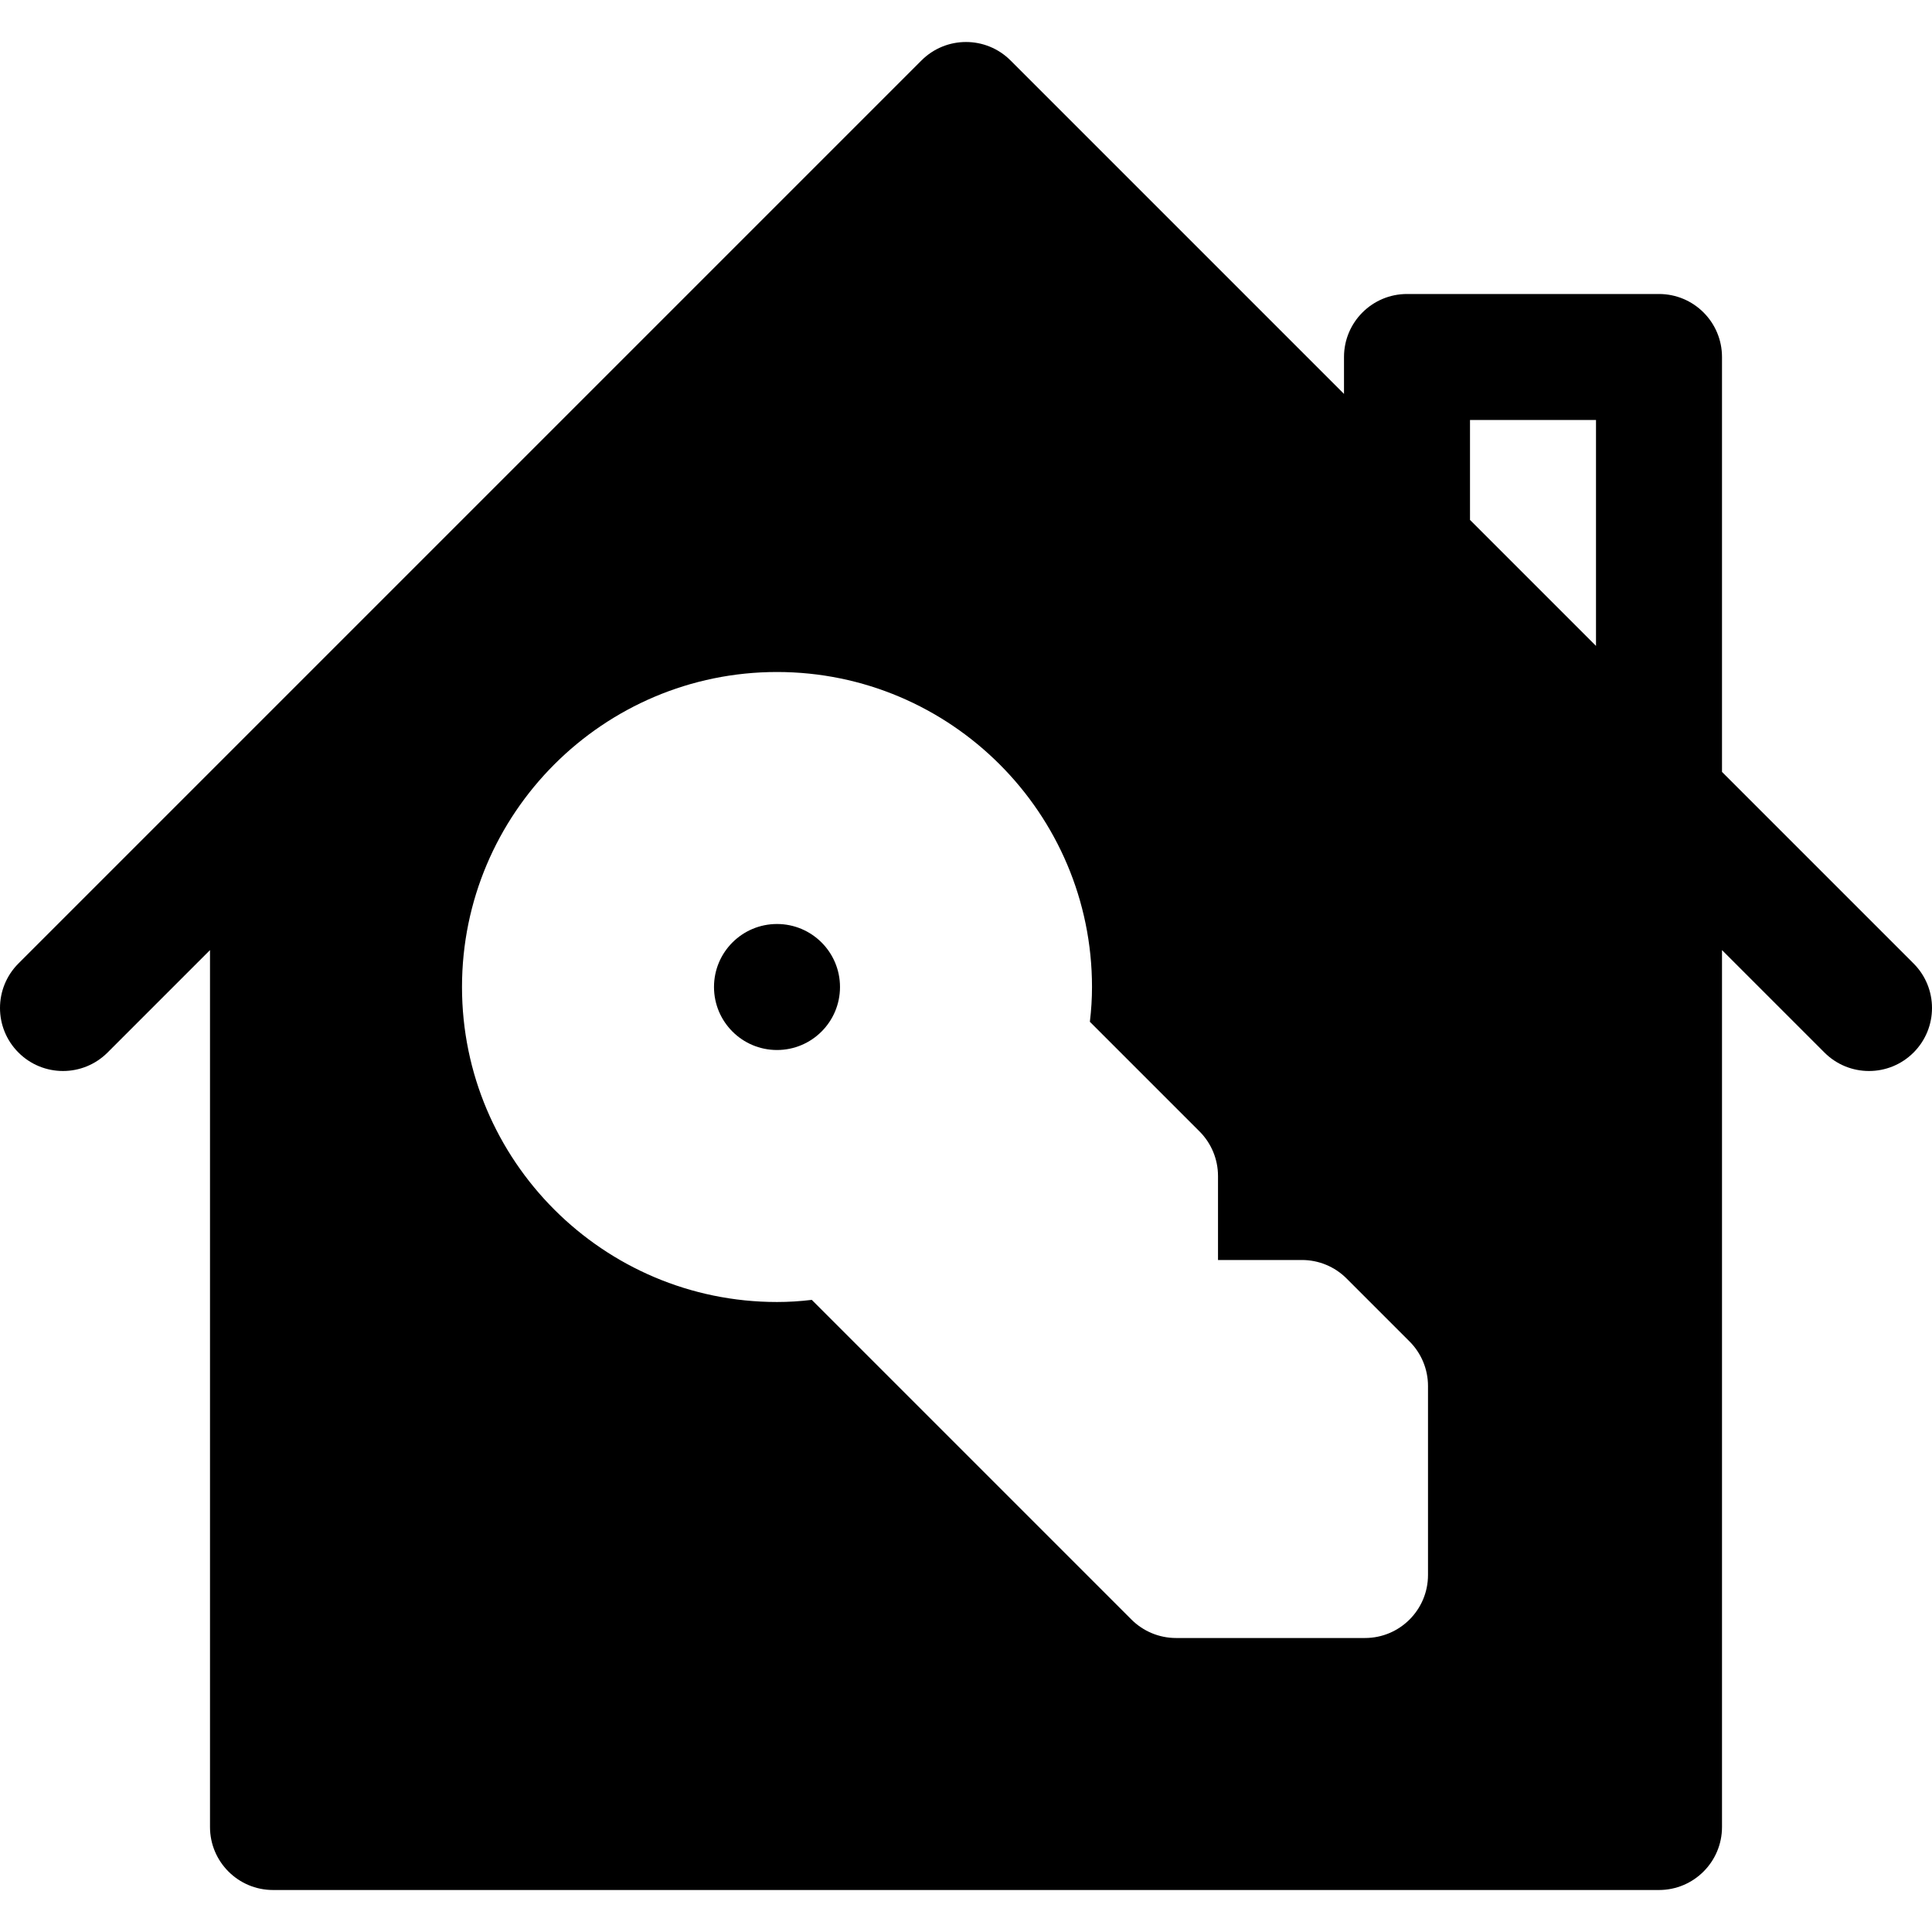 <?xml version="1.0" encoding="iso-8859-1"?>
<!-- Generator: Adobe Illustrator 19.0.0, SVG Export Plug-In . SVG Version: 6.00 Build 0)  -->
<svg version="1.1" id="Layer_1" xmlns="http://www.w3.org/2000/svg" xmlns:xlink="http://www.w3.org/1999/xlink" x="0px" y="0px"
	 viewBox="0 0 512 512" style="enable-background:new 0 0 512 512;" xml:space="preserve">
<g>
	<g>
		<path d="M507.108,255.327l-50.76-50.761V94.609c0-9.217-7.479-16.696-16.696-16.696H372.87c-9.217,0-16.696,7.479-16.696,16.696
			v9.783l-88.37-88.37c-6.521-6.521-17.087-6.521-23.609,0L4.891,255.326c-6.521,6.521-6.521,17.087,0,23.609s17.087,6.521,23.609,0
			l27.153-27.152v232.391c0,9.217,7.479,16.696,16.696,16.696h367.304c9.217,0,16.696-7.479,16.696-16.696V251.783l27.153,27.153
			c6.522,6.522,17.086,6.522,23.609,0C513.631,272.413,513.631,261.848,507.108,255.327z M378.435,417.392
			c0,9.217-7.479,16.696-16.696,16.696h-50.087c-4.424,0-8.674-1.761-11.804-4.892l-84.717-84.717
			c-3.131,0.381-6.185,0.565-9.218,0.565c-46.032,0-83.478-37.446-83.478-83.478c0-46.032,37.446-83.478,83.478-83.478
			c46.032,0,83.478,37.446,83.478,83.478c0,3.033-0.185,6.087-0.565,9.217l29.065,29.065c3.131,3.131,4.892,7.381,4.892,11.805
			v22.261h22.261c4.424,0,8.674,1.761,11.804,4.892l16.696,16.696c3.131,3.13,4.892,7.38,4.892,11.804V417.392z M422.957,171.174
			l-33.391-33.391v-26.478h33.391V171.174z"/>
	</g>
</g>
<g>
	<g>
		<circle cx="205.913" cy="261.566" r="16.696"/>
	</g>
</g>
<g>
</g>
<g>
</g>
<g>
</g>
<g>
</g>
<g>
</g>
<g>
</g>
<g>
</g>
<g>
</g>
<g>
</g>
<g>
</g>
<g>
</g>
<g>
</g>
<g>
</g>
<g>
</g>
<g>
</g>
</svg>
